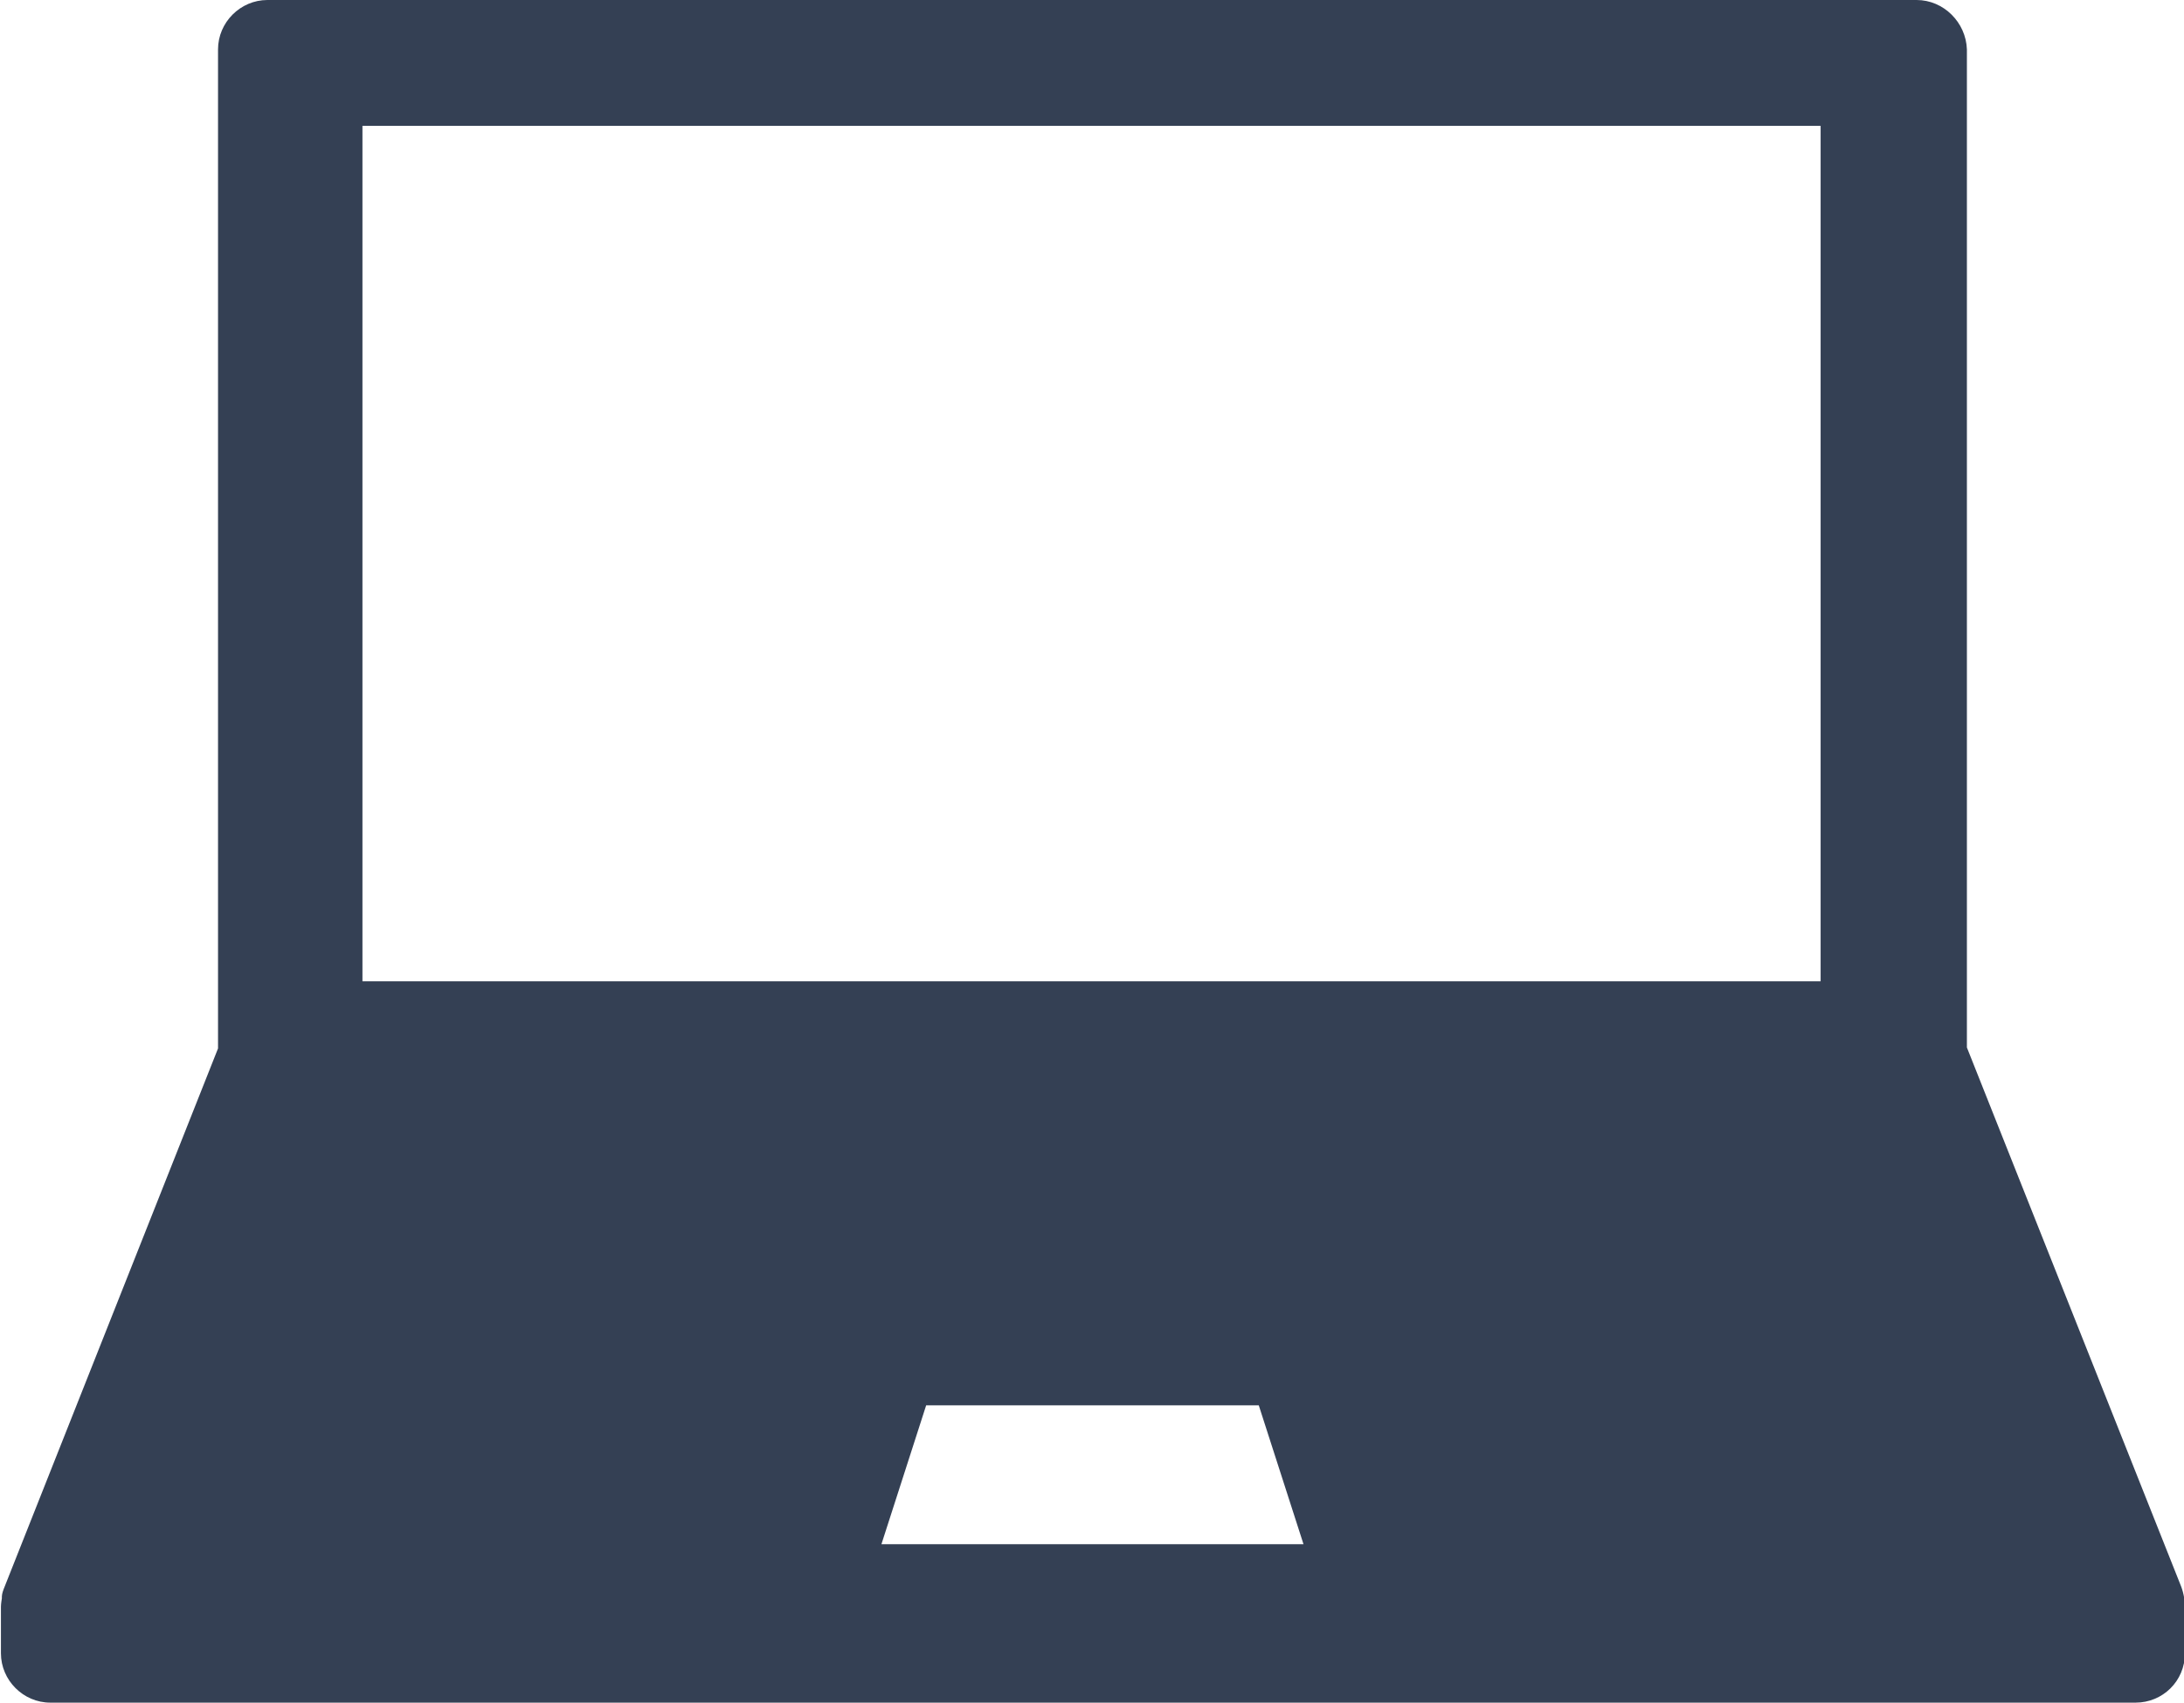 <?xml version="1.0" encoding="UTF-8"?>
<svg id="Layer_2" data-name="Layer 2" xmlns="http://www.w3.org/2000/svg" viewBox="0 0 23.44 18.27">
  <defs>
    <style>
		.cls-1 {
		fill: #344054;
		stroke-width: 0px;
		}
	</style>
  </defs>
  <g id="Layer_1-2" data-name="Layer 1">
    <path class="cls-1" d="m.53,18.27h22.39c.29,0,.53-.23.53-.53,0,0,0,0,0,0v-.5c0-.08-.02-.17-.05-.24l-2.29-5.76V.53C21.1.24,20.86,0,20.57,0c0,0,0,0,0,0H2.87c-.29,0-.53.24-.53.53,0,0,0,0,0,0v10.72L.04,17.05s-.02.05-.02.08v.02s-.01.06-.01.09v.5c0,.29.24.53.53.53h0Zm8.93-1.7l.48-1.49h3.57l.48,1.49h-4.54ZM3.89,1.35h15.65v9.18H3.89V1.35Z"/>
  </g>
</svg>